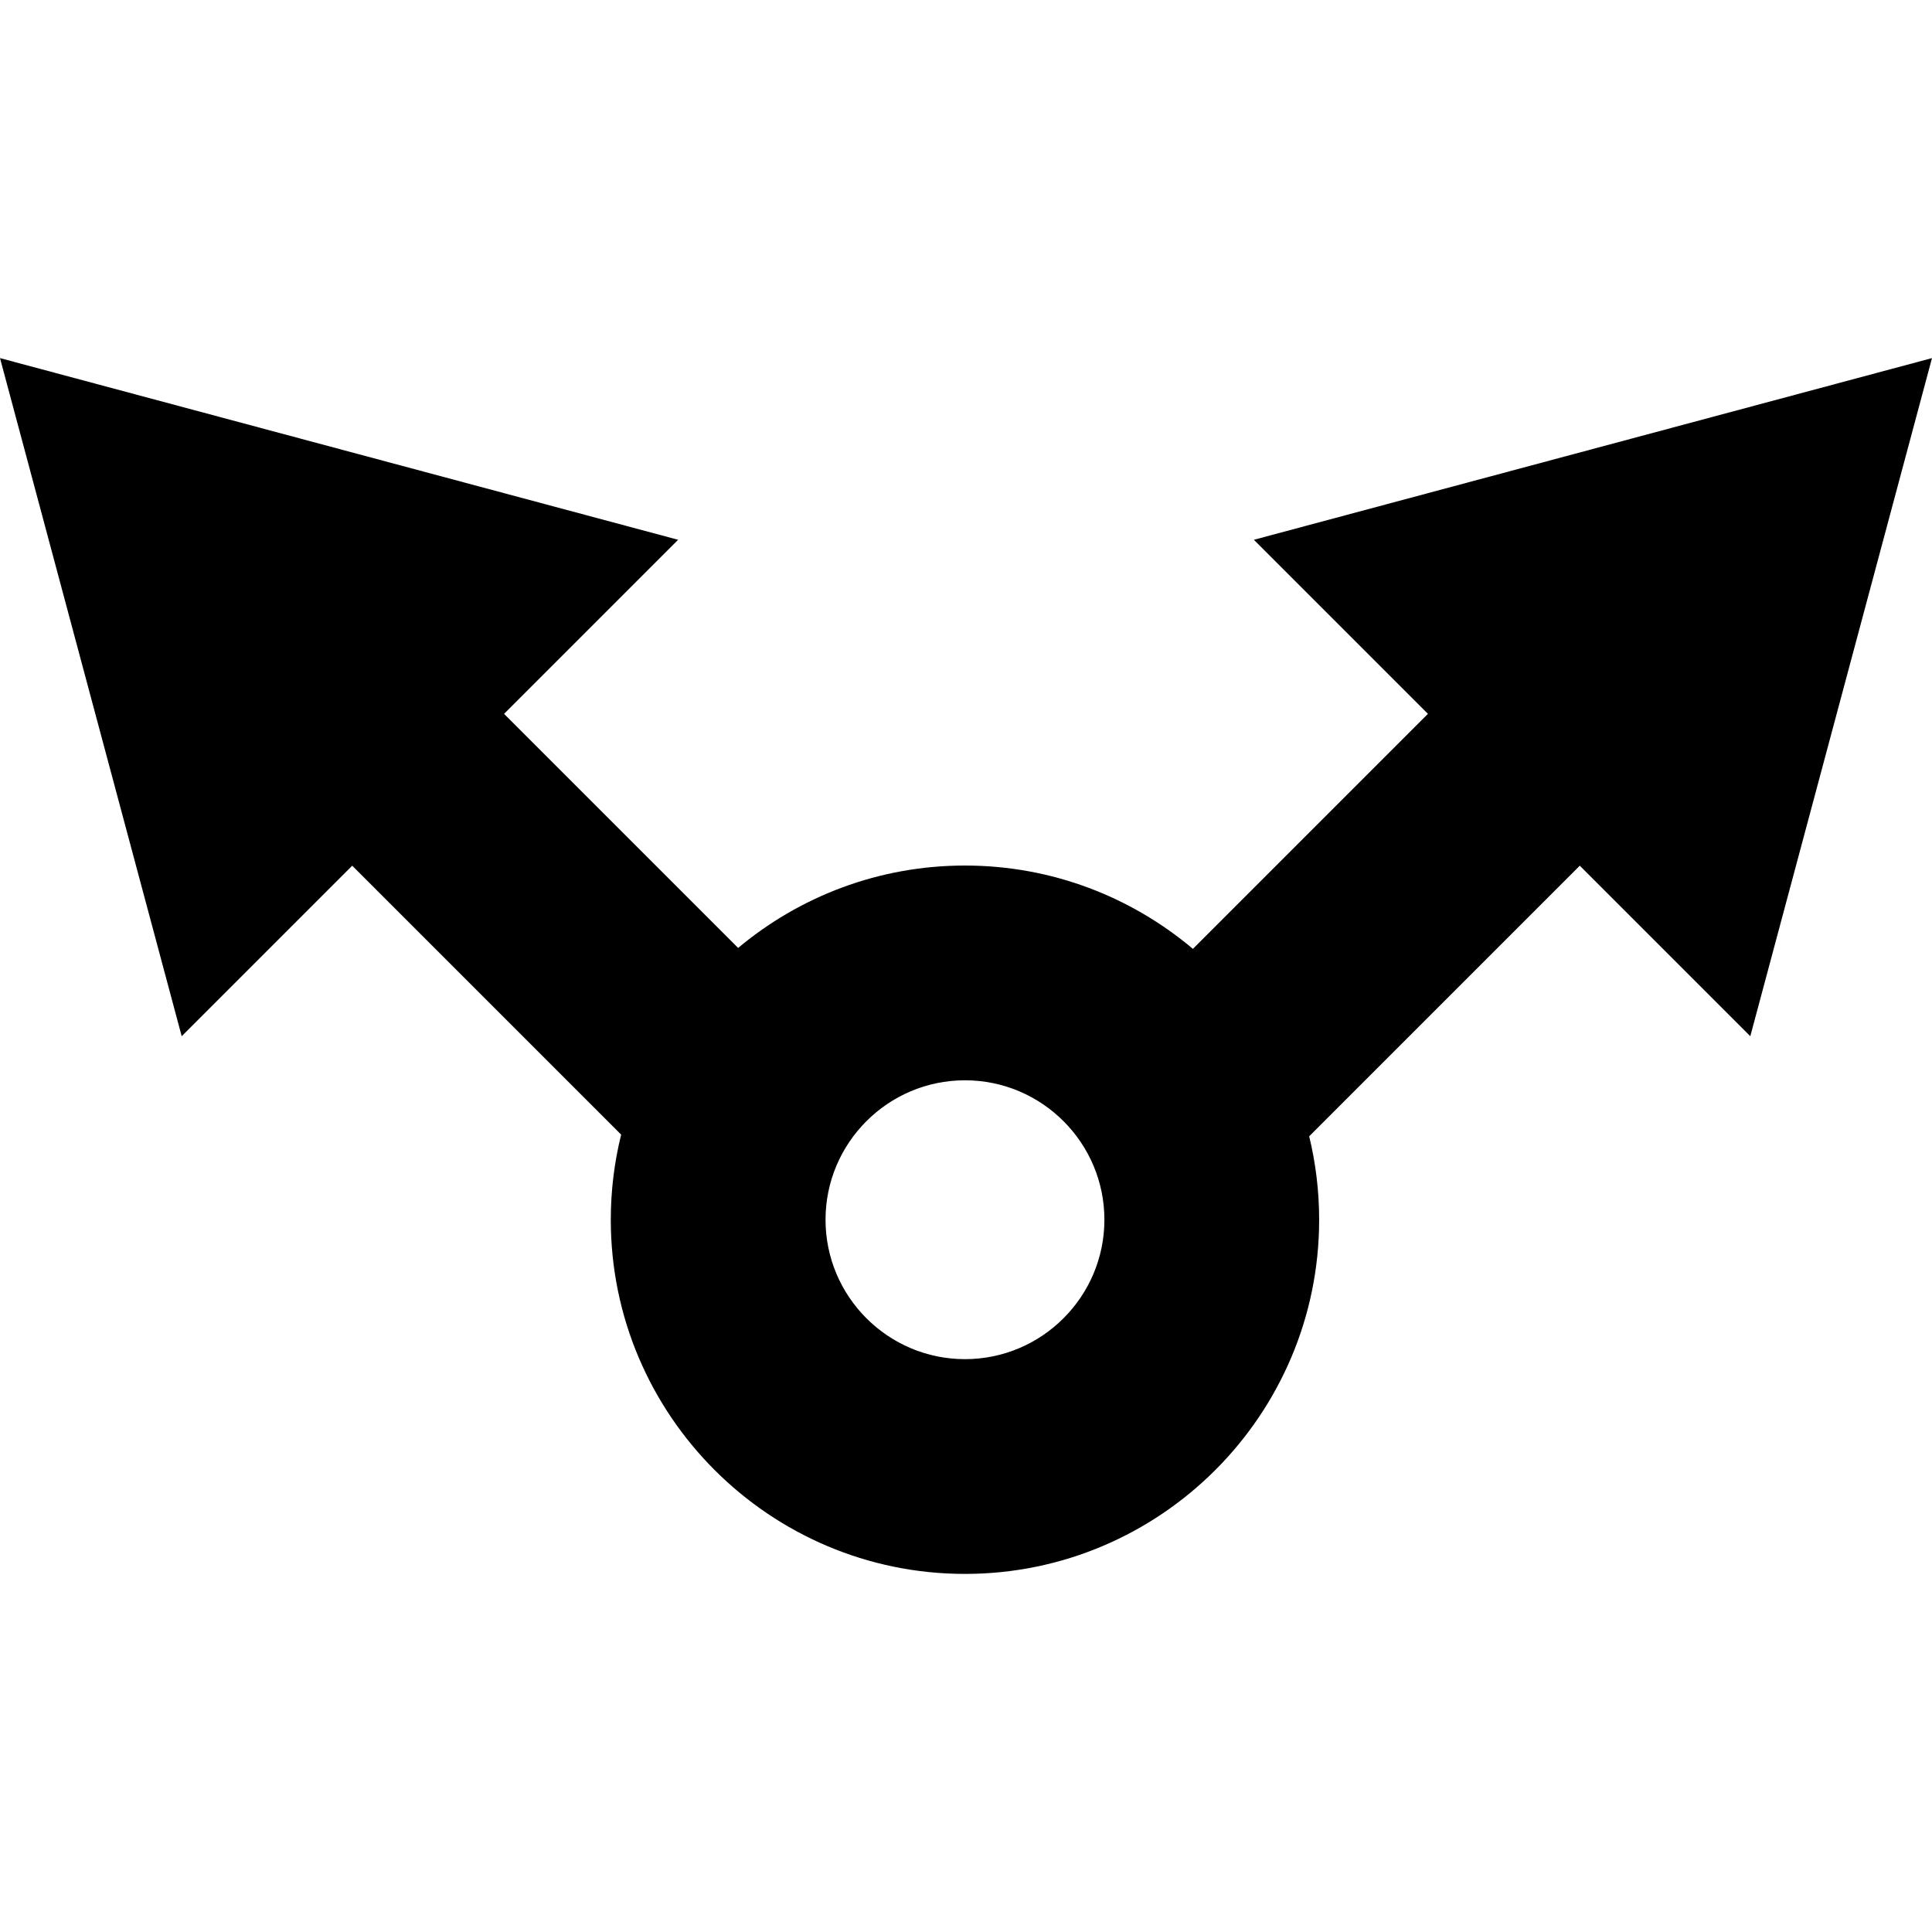 <?xml version="1.0" encoding="iso-8859-1"?>
<!-- Generator: Adobe Illustrator 16.0.0, SVG Export Plug-In . SVG Version: 6.00 Build 0)  -->
<!DOCTYPE svg PUBLIC "-//W3C//DTD SVG 1.1//EN" "http://www.w3.org/Graphics/SVG/1.1/DTD/svg11.dtd">
<svg version="1.1" id="Capa_1" xmlns="http://www.w3.org/2000/svg" xmlns:xlink="http://www.w3.org/1999/xlink" x="0px" y="0px"
	 width="503.156px" height="503.156px" viewBox="0 0 503.156 503.156" style="enable-background:new 0 0 503.156 503.156;"
	 xml:space="preserve">
<g>
	<path d="M455.835,269.862l47.321-176.602l-176.604,47.317l45.33,45.331l-61.209,61.209c-16.056-13.533-36.771-21.703-59.366-21.703
		c-22.456,0-43.059,8.07-59.072,21.457l-60.963-60.963l45.33-45.331L0,93.261l47.321,176.602l44.406-44.407l70.04,70.04
		c-1.758,7.102-2.697,14.521-2.697,22.16c0,50.861,41.378,92.24,92.239,92.24c50.862,0,92.241-41.379,92.241-92.24
		c0-7.482-0.901-14.758-2.592-21.728l70.473-70.473L455.835,269.862z M251.308,353.968c-20.022,0-36.312-16.29-36.312-36.312
		s16.29-36.312,36.312-36.312c20.023,0,36.313,16.29,36.313,36.312S271.331,353.968,251.308,353.968z"/>
</g>
<g>
</g>
<g>
</g>
<g>
</g>
<g>
</g>
<g>
</g>
<g>
</g>
<g>
</g>
<g>
</g>
<g>
</g>
<g>
</g>
<g>
</g>
<g>
</g>
<g>
</g>
<g>
</g>
<g>
</g>
</svg>
